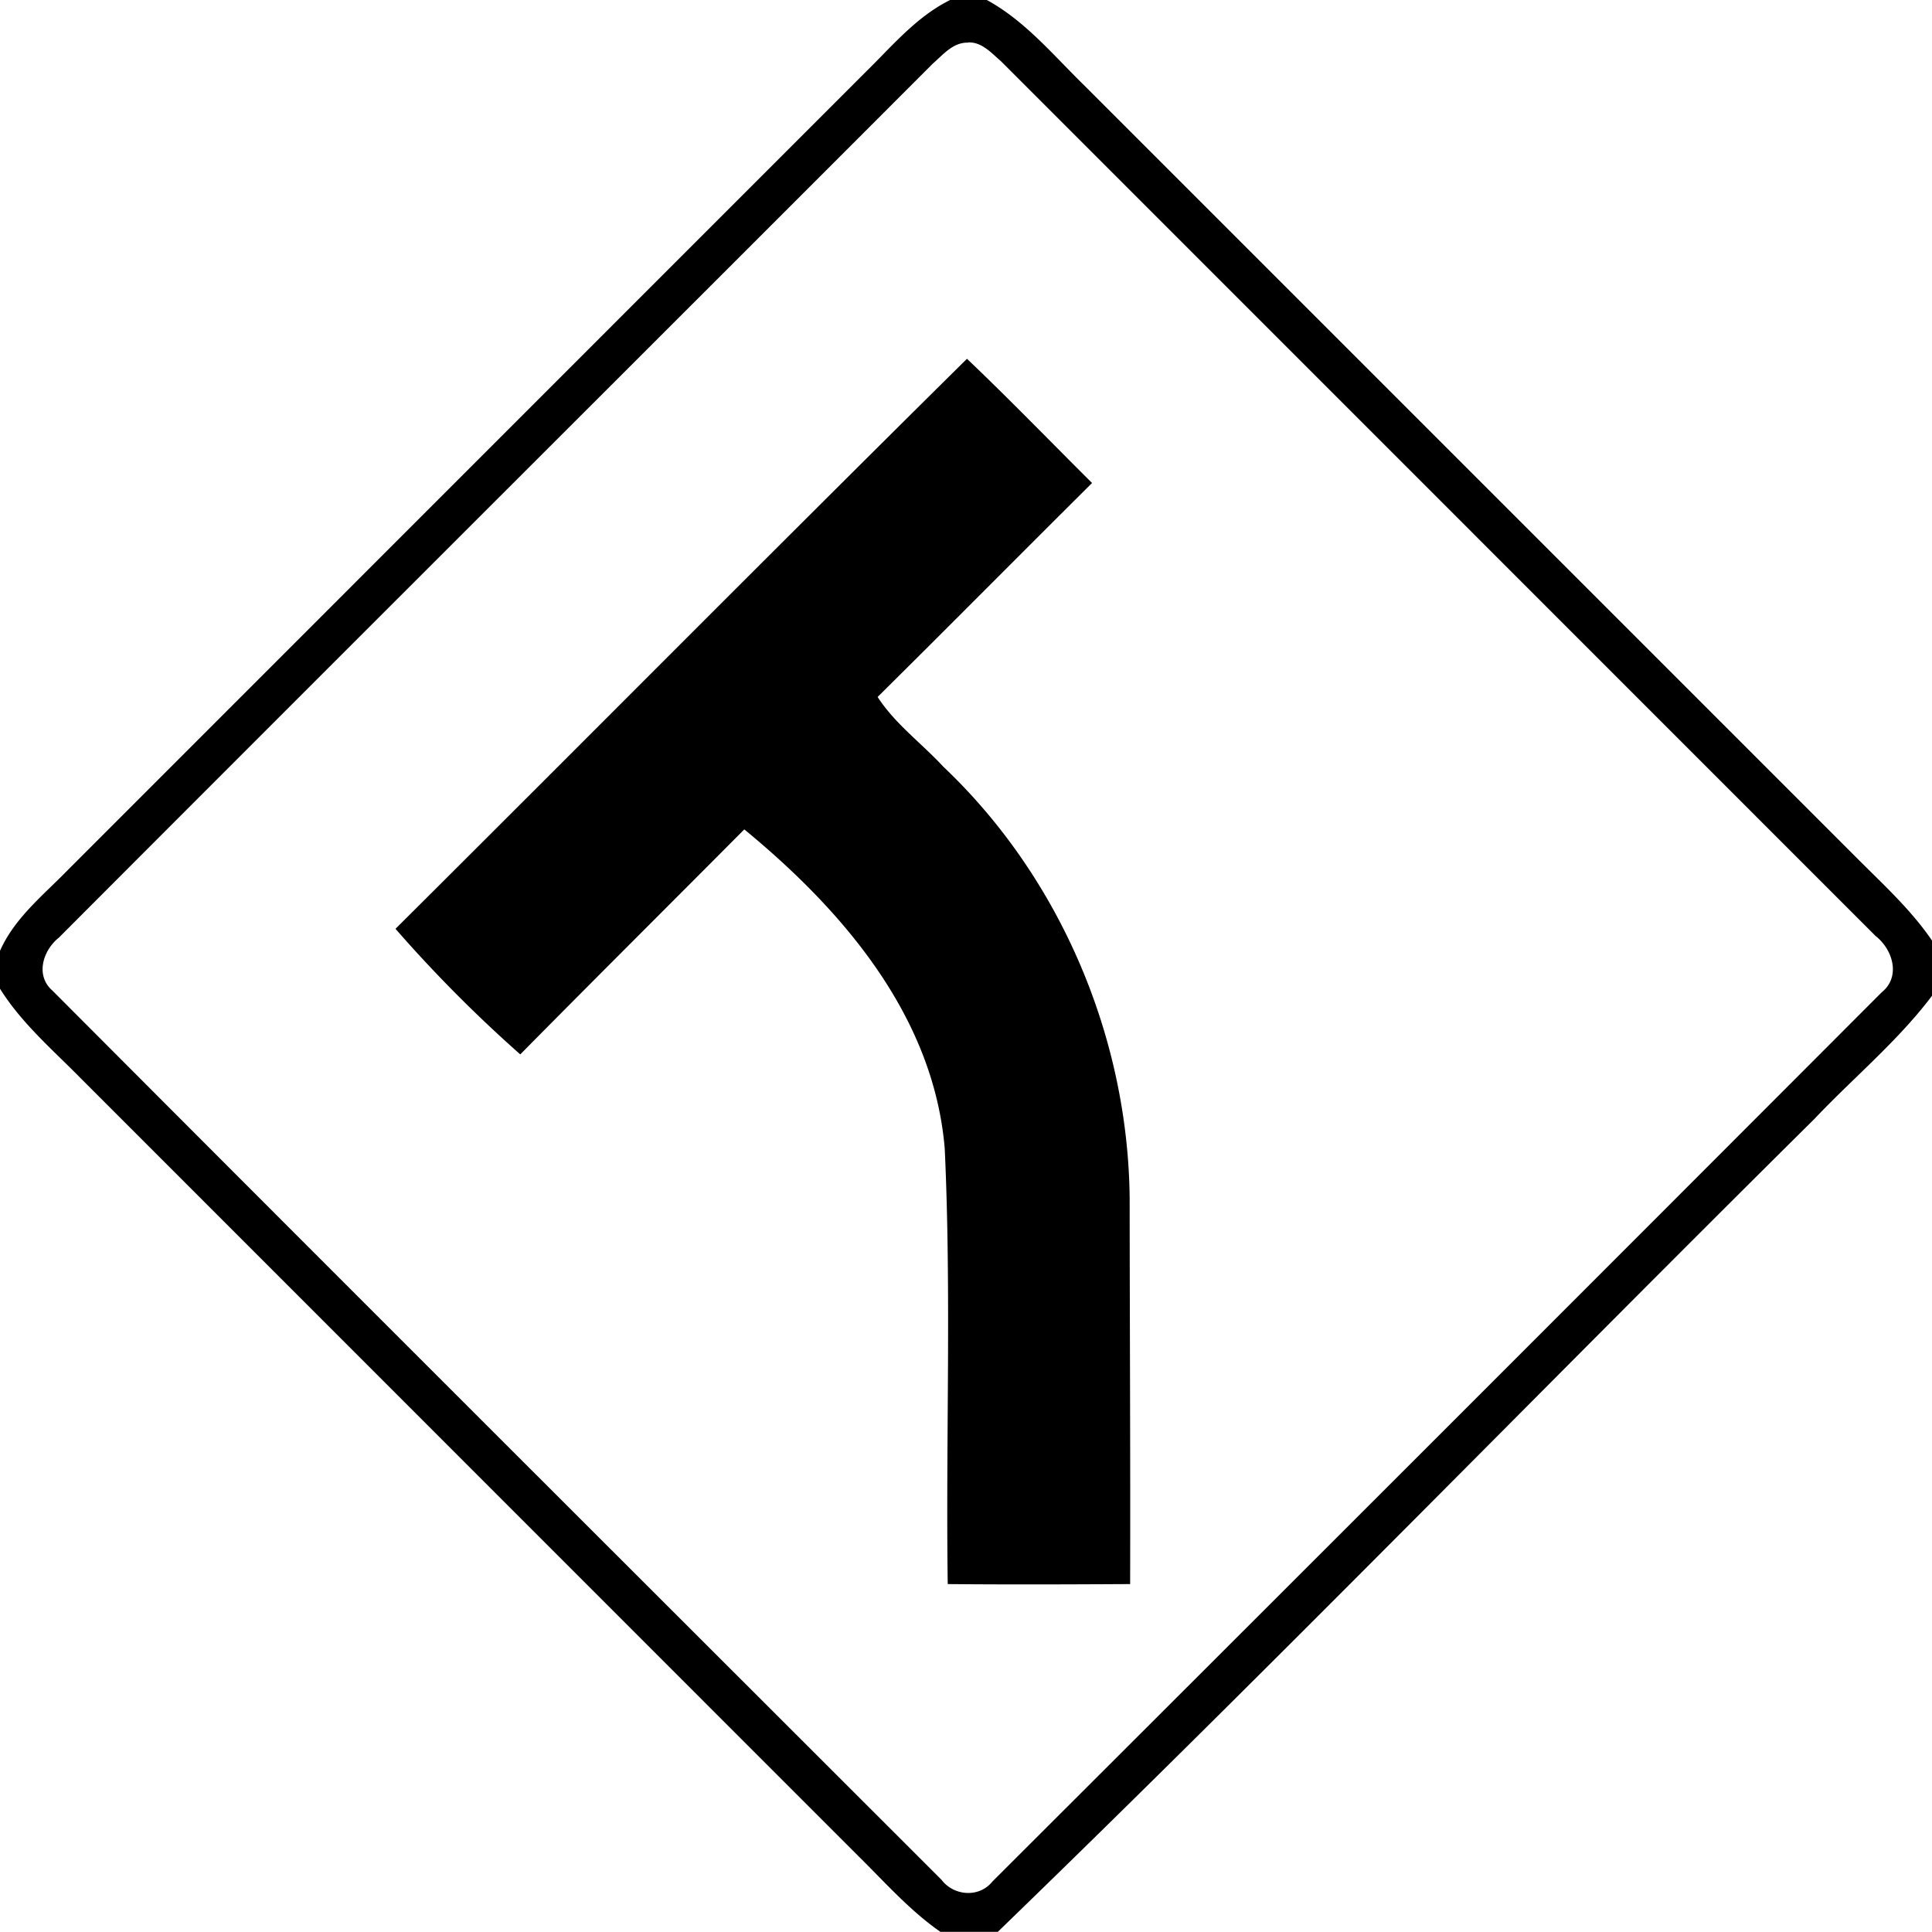 <svg xmlns="http://www.w3.org/2000/svg" width="24" height="24"><path d="M11.803 0c-.424.21-.727.58-1.059.904l-9.898 9.9c-.305.314-.665.598-.846 1.008v.47c.267.428.654.758 1.004 1.114l9.658 9.66c.33.325.638.676 1.02.942h.713c3.428-3.317 6.754-6.74 10.144-10.098.484-.512 1.036-.966 1.461-1.53v-.686c-.262-.385-.61-.7-.936-1.028l-9.6-9.6C13.084.685 12.735.26 12.259 0zm.224.527c.17-.007.29.133.409.235l10.863 10.865c.214.167.317.506.076.7q-5.517 5.526-11.045 11.044c-.165.207-.48.183-.635-.02C8.013 19.67 4.326 15.992.65 12.304c-.214-.186-.116-.499.08-.655C4.346 8.026 7.97 4.411 11.588.79c.127-.11.251-.266.437-.26zm-.015 3.93c-2.376 2.35-4.729 4.723-7.098 7.08v.002a17 17 0 0 0 1.549 1.559c.924-.936 1.857-1.863 2.783-2.795 1.222 1.005 2.353 2.318 2.49 3.967.083 1.8.012 3.606.037 5.408.755.007 1.51.004 2.266 0 .004-1.6-.005-3.2-.006-4.8-.022-1.996-.863-3.979-2.316-5.355-.268-.29-.598-.53-.815-.865.892-.883 1.774-1.774 2.664-2.658-.518-.515-1.025-1.04-1.554-1.543M.207 11.924"/></svg>